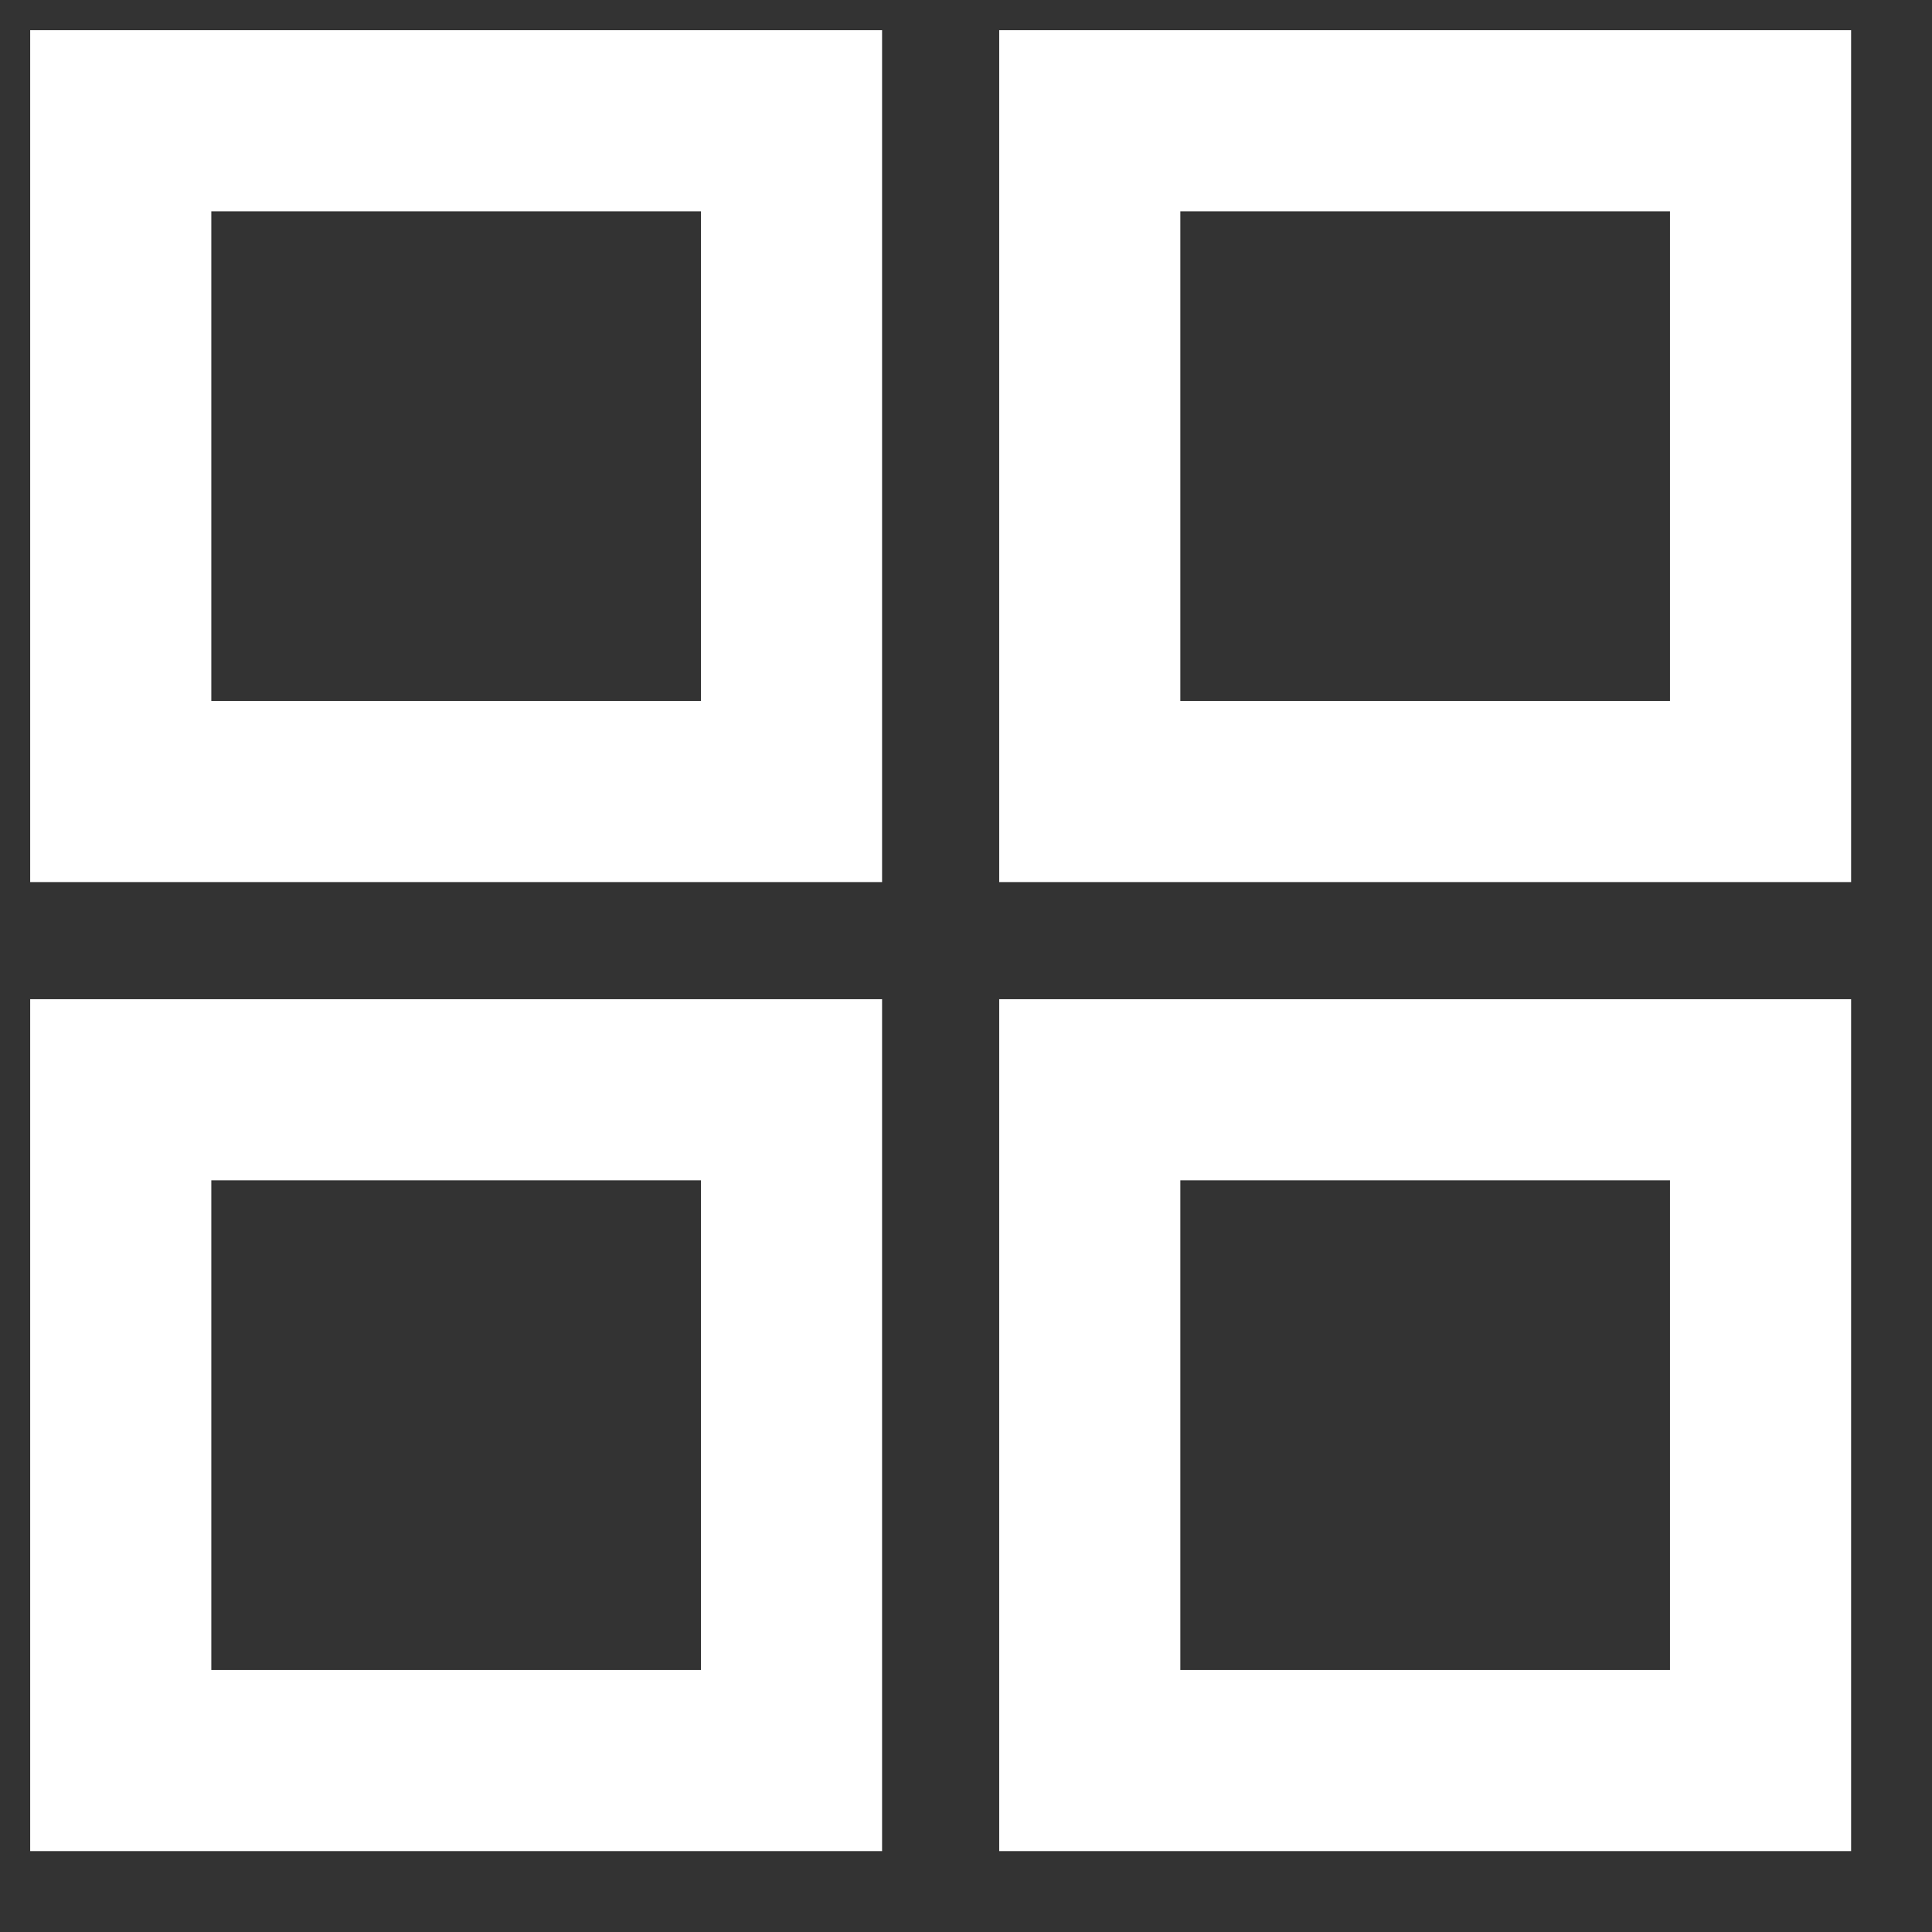 <svg width="16" height="16" viewBox="0 0 16 16" fill="none" xmlns="http://www.w3.org/2000/svg">
    <rect x="0" y="0" width="16" height="16" fill="#333333" stroke="none"/>
    <path d="M6.555 1H1V6.555H6.555V1Z" stroke="#fff" stroke-width="1.5" stroke-miterlimit="10" stroke-linecap="square"/>
    <path d="M9.025 6.555L14.58 6.555L14.58 1L9.025 1L9.025 6.555Z" stroke="#fff" stroke-width="1.5" stroke-miterlimit="10" stroke-linecap="square"/>
    <path d="M6.555 9.025H1V14.58H6.555V9.025Z" stroke="#fff" stroke-width="1.5" stroke-miterlimit="10" stroke-linecap="square"/>
    <path d="M9.025 14.58L14.58 14.58L14.58 9.025L9.025 9.025L9.025 14.58Z" stroke="#fff" stroke-width="1.5" stroke-miterlimit="10" stroke-linecap="square"/>
</svg>

